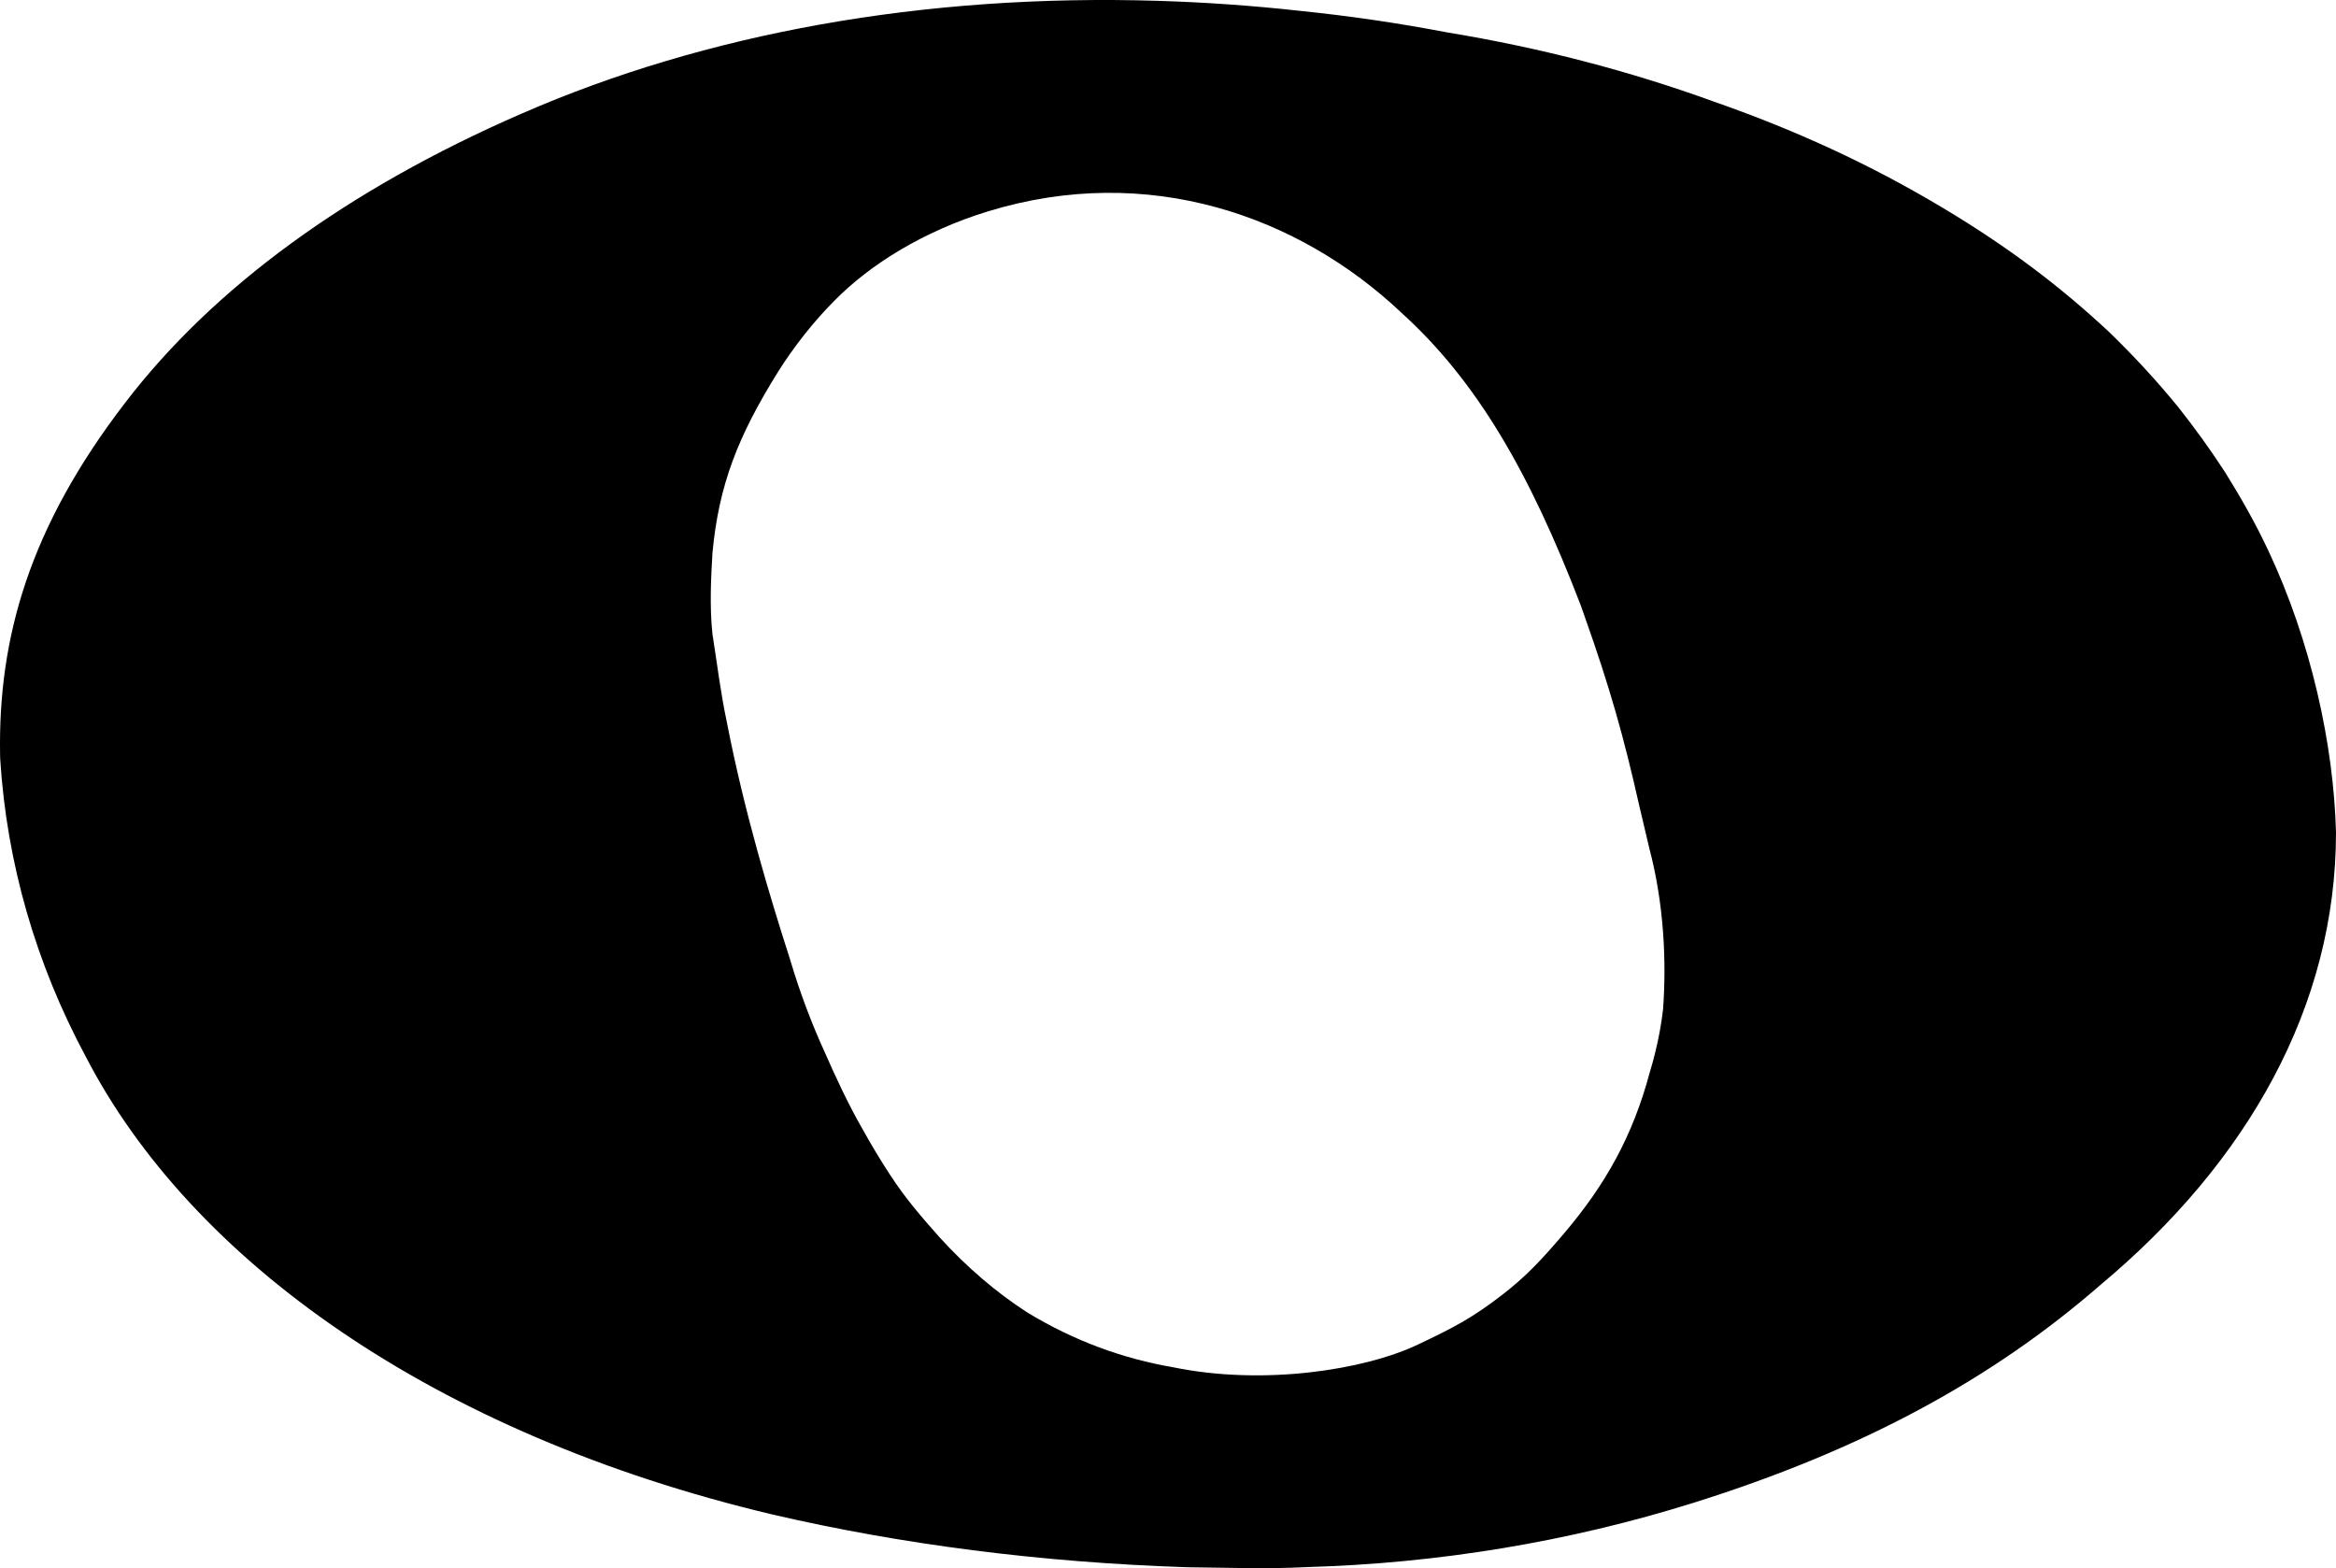 <svg
    xmlns="http://www.w3.org/2000/svg"
    xmlns:xlink="http://www.w3.org/1999/xlink"
    viewBox="584 171 460.174 308.906"
>
    <path d=" M 736.157 469.328 C 669.319 453.47 621.61 419.231 600.87 379.089 C 591.117 360.931 585.34 341.133 584.04 320.523 C 584.02 320.21 584.022 319.931 584.017 319.634 C 583.625 296.614 589.795 274.872 608.669 250.32 C 625.977 227.68 652.475 208.285 686.737 193.388 C 722.963 177.573 765.902 169.736 812.173 171.166 C 821.584 171.457 830.862 172.118 839.977 173.126 C 849.884 174.138 859.597 175.566 869.075 177.381 C 887.492 180.409 905.026 184.995 921.384 190.933 C 937.469 196.539 952.227 203.268 966.739 211.958 C 979.573 219.644 989.579 227.192 999.4 236.322 C 1004.321 241.084 1008.894 246.043 1013.088 251.179 C 1016.396 255.363 1019.471 259.632 1022.298 263.975 C 1025.437 269.026 1028.208 273.869 1030.793 279.353 C 1039.259 297.31 1043.713 317.693 1044.174 334.941 C 1044.186 369.107 1026.833 399.832 997.813 424.069 C 976.427 442.703 950.811 456.613 917.646 467.012 C 892.937 474.76 867.18 478.943 841.601 479.684 C 833.13 480.113 826.59 479.803 817.976 479.721 C 788.949 478.785 761.439 475.194 736.157 469.328 Z  M 880 426 C 884.439 422.563 887.498 419.393 892.172 413.88 C 900.263 404.336 905.631 394.806 908.988 382.245 C 909.366 381.015 909.707 379.779 910.01 378.537 C 910.744 375.636 911.273 372.716 911.613 369.788 C 912.303 360.234 911.772 348.99 908.918 338.156 C 908.192 335.012 907.499 332.072 906.819 329.267 C 903.9 316.251 901.08 306.289 896.299 292.811 C 896.016 292.052 895.652 290.912 895.36 290.153 C 885.262 263.878 874.815 245.939 860.044 232.581 C 839.908 213.567 810.25 202.935 778.593 212.643 C 765.916 216.531 755.354 223.116 748.352 230.254 C 744.273 234.338 740.296 239.404 737.208 244.338 C 729.377 256.936 725.607 266.484 724.349 279.906 C 724.073 284.64 723.76 290.393 724.349 295.906 C 725.325 302.083 725.918 307.259 727.174 313.216 C 730.677 331.191 735.654 347.597 739.613 359.913 C 739.658 360.053 739.697 360.196 739.739 360.337 C 741.63 366.657 743.907 372.677 746.516 378.375 C 748.66 383.297 751.315 388.92 753.879 393.349 C 755.602 396.459 757.417 399.488 759.291 402.349 C 762.507 407.293 765.564 410.736 769.038 414.677 C 774.534 420.719 780.307 425.605 786.279 429.473 C 795.651 435.191 805.329 438.647 815.045 440.317 C 832.87 443.994 852.773 440.855 863.266 435.878 C 870.222 432.579 873.953 430.682 880 426 Z " fill-rule="evenodd" fill="rgb(0,0,0)" />
</svg>